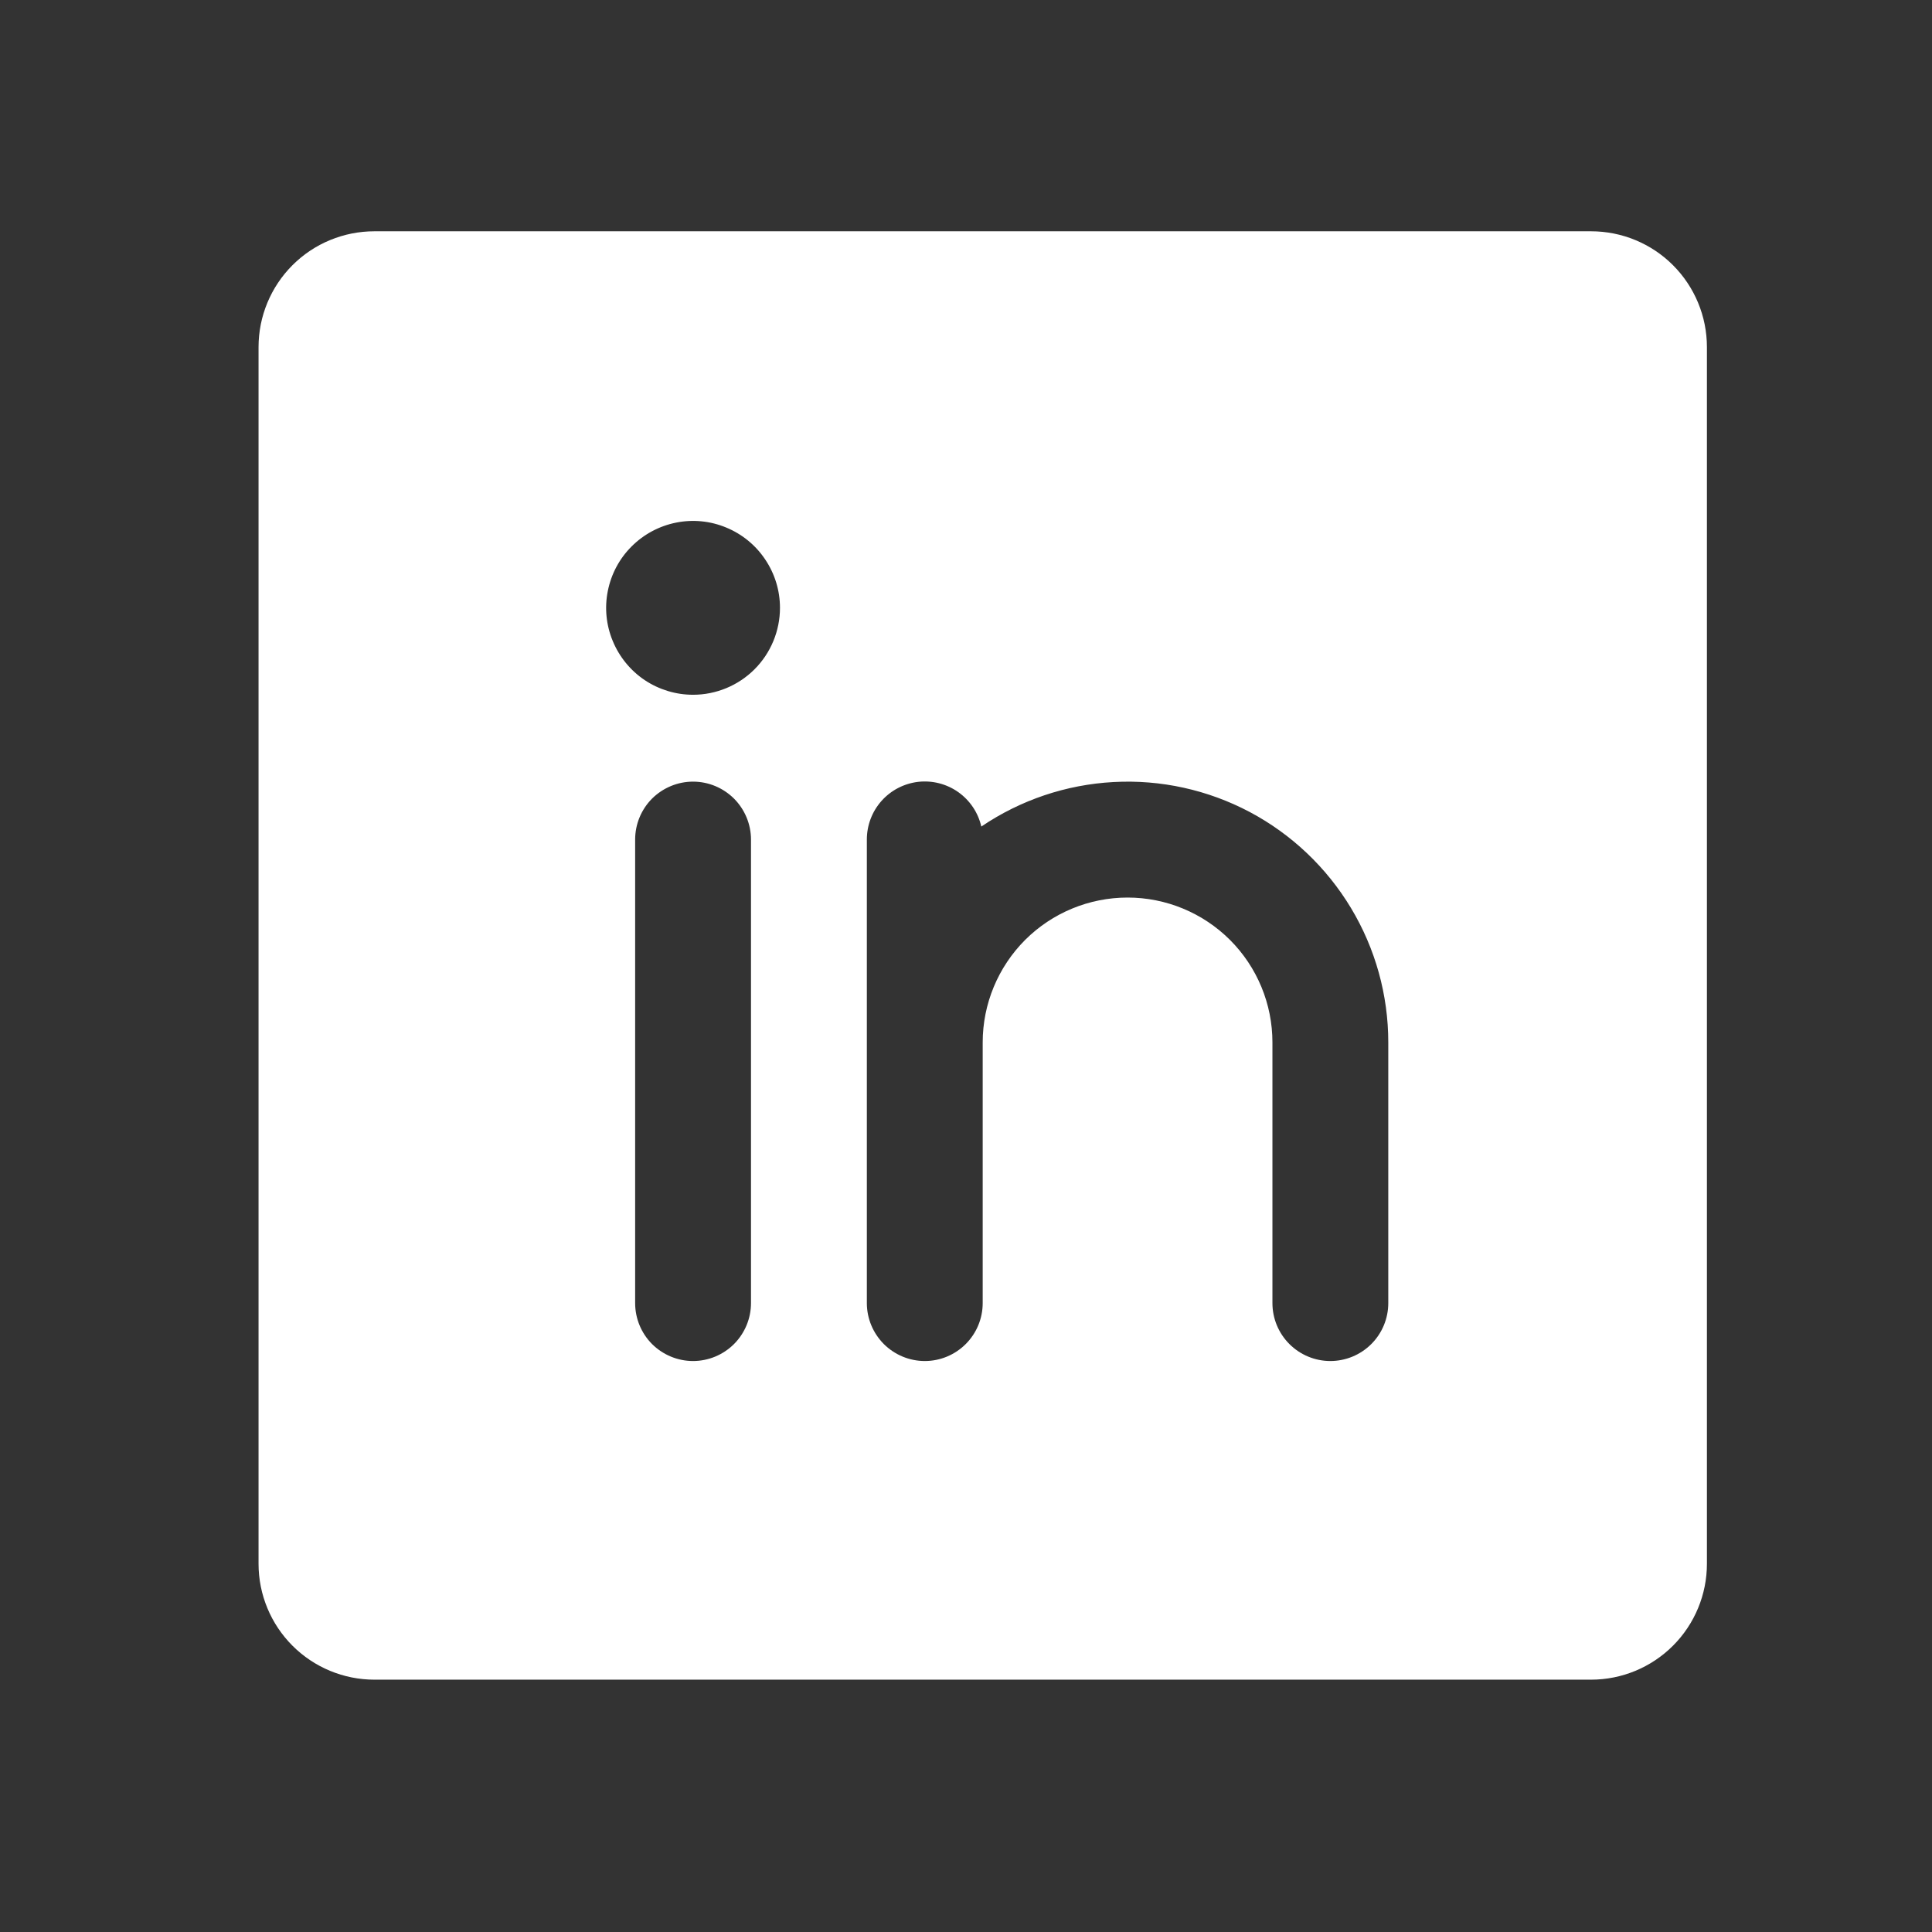 <svg width="28" height="28" viewBox="0 0 28 28" fill="none" xmlns="http://www.w3.org/2000/svg">
<rect x="0" y="0" width="28" height="28" fill="#333333" stroke="none"/>
<path d="M23.059 3.352H5.426C4.981 3.352 4.554 3.528 4.239 3.843C3.924 4.158 3.747 4.585 3.747 5.031V22.663C3.747 23.109 3.924 23.536 4.239 23.851C4.554 24.166 4.981 24.343 5.426 24.343H23.059C23.504 24.343 23.931 24.166 24.246 23.851C24.561 23.536 24.738 23.109 24.738 22.663V5.031C24.738 4.585 24.561 4.158 24.246 3.843C23.931 3.528 23.504 3.352 23.059 3.352ZM10.884 18.885C10.884 19.108 10.795 19.321 10.638 19.479C10.48 19.636 10.267 19.725 10.044 19.725C9.822 19.725 9.608 19.636 9.45 19.479C9.293 19.321 9.205 19.108 9.205 18.885V12.168C9.205 11.945 9.293 11.732 9.45 11.574C9.608 11.417 9.822 11.328 10.044 11.328C10.267 11.328 10.48 11.417 10.638 11.574C10.795 11.732 10.884 11.945 10.884 12.168V18.885ZM10.044 10.069C9.795 10.069 9.552 9.995 9.344 9.857C9.137 9.718 8.976 9.521 8.881 9.291C8.785 9.061 8.76 8.808 8.809 8.564C8.858 8.319 8.977 8.095 9.154 7.919C9.33 7.743 9.554 7.623 9.799 7.574C10.043 7.525 10.296 7.55 10.526 7.646C10.756 7.741 10.953 7.902 11.091 8.11C11.23 8.317 11.304 8.56 11.304 8.809C11.304 9.143 11.171 9.464 10.935 9.7C10.699 9.936 10.378 10.069 10.044 10.069V10.069ZM20.12 18.885C20.12 19.108 20.032 19.321 19.874 19.479C19.717 19.636 19.503 19.725 19.28 19.725C19.058 19.725 18.844 19.636 18.687 19.479C18.529 19.321 18.441 19.108 18.441 18.885V15.107C18.441 14.55 18.22 14.016 17.826 13.622C17.432 13.229 16.898 13.008 16.342 13.008C15.785 13.008 15.251 13.229 14.857 13.622C14.464 14.016 14.242 14.55 14.242 15.107V18.885C14.242 19.108 14.154 19.321 13.996 19.479C13.839 19.636 13.626 19.725 13.403 19.725C13.18 19.725 12.967 19.636 12.809 19.479C12.652 19.321 12.563 19.108 12.563 18.885V12.168C12.563 11.961 12.638 11.762 12.776 11.607C12.913 11.453 13.102 11.355 13.308 11.331C13.513 11.308 13.72 11.361 13.888 11.48C14.057 11.6 14.176 11.777 14.222 11.979C14.79 11.594 15.452 11.371 16.137 11.334C16.823 11.296 17.505 11.447 18.112 11.768C18.718 12.09 19.225 12.571 19.579 13.159C19.933 13.747 20.12 14.42 20.12 15.107V18.885Z" fill="white"/>
</svg>
